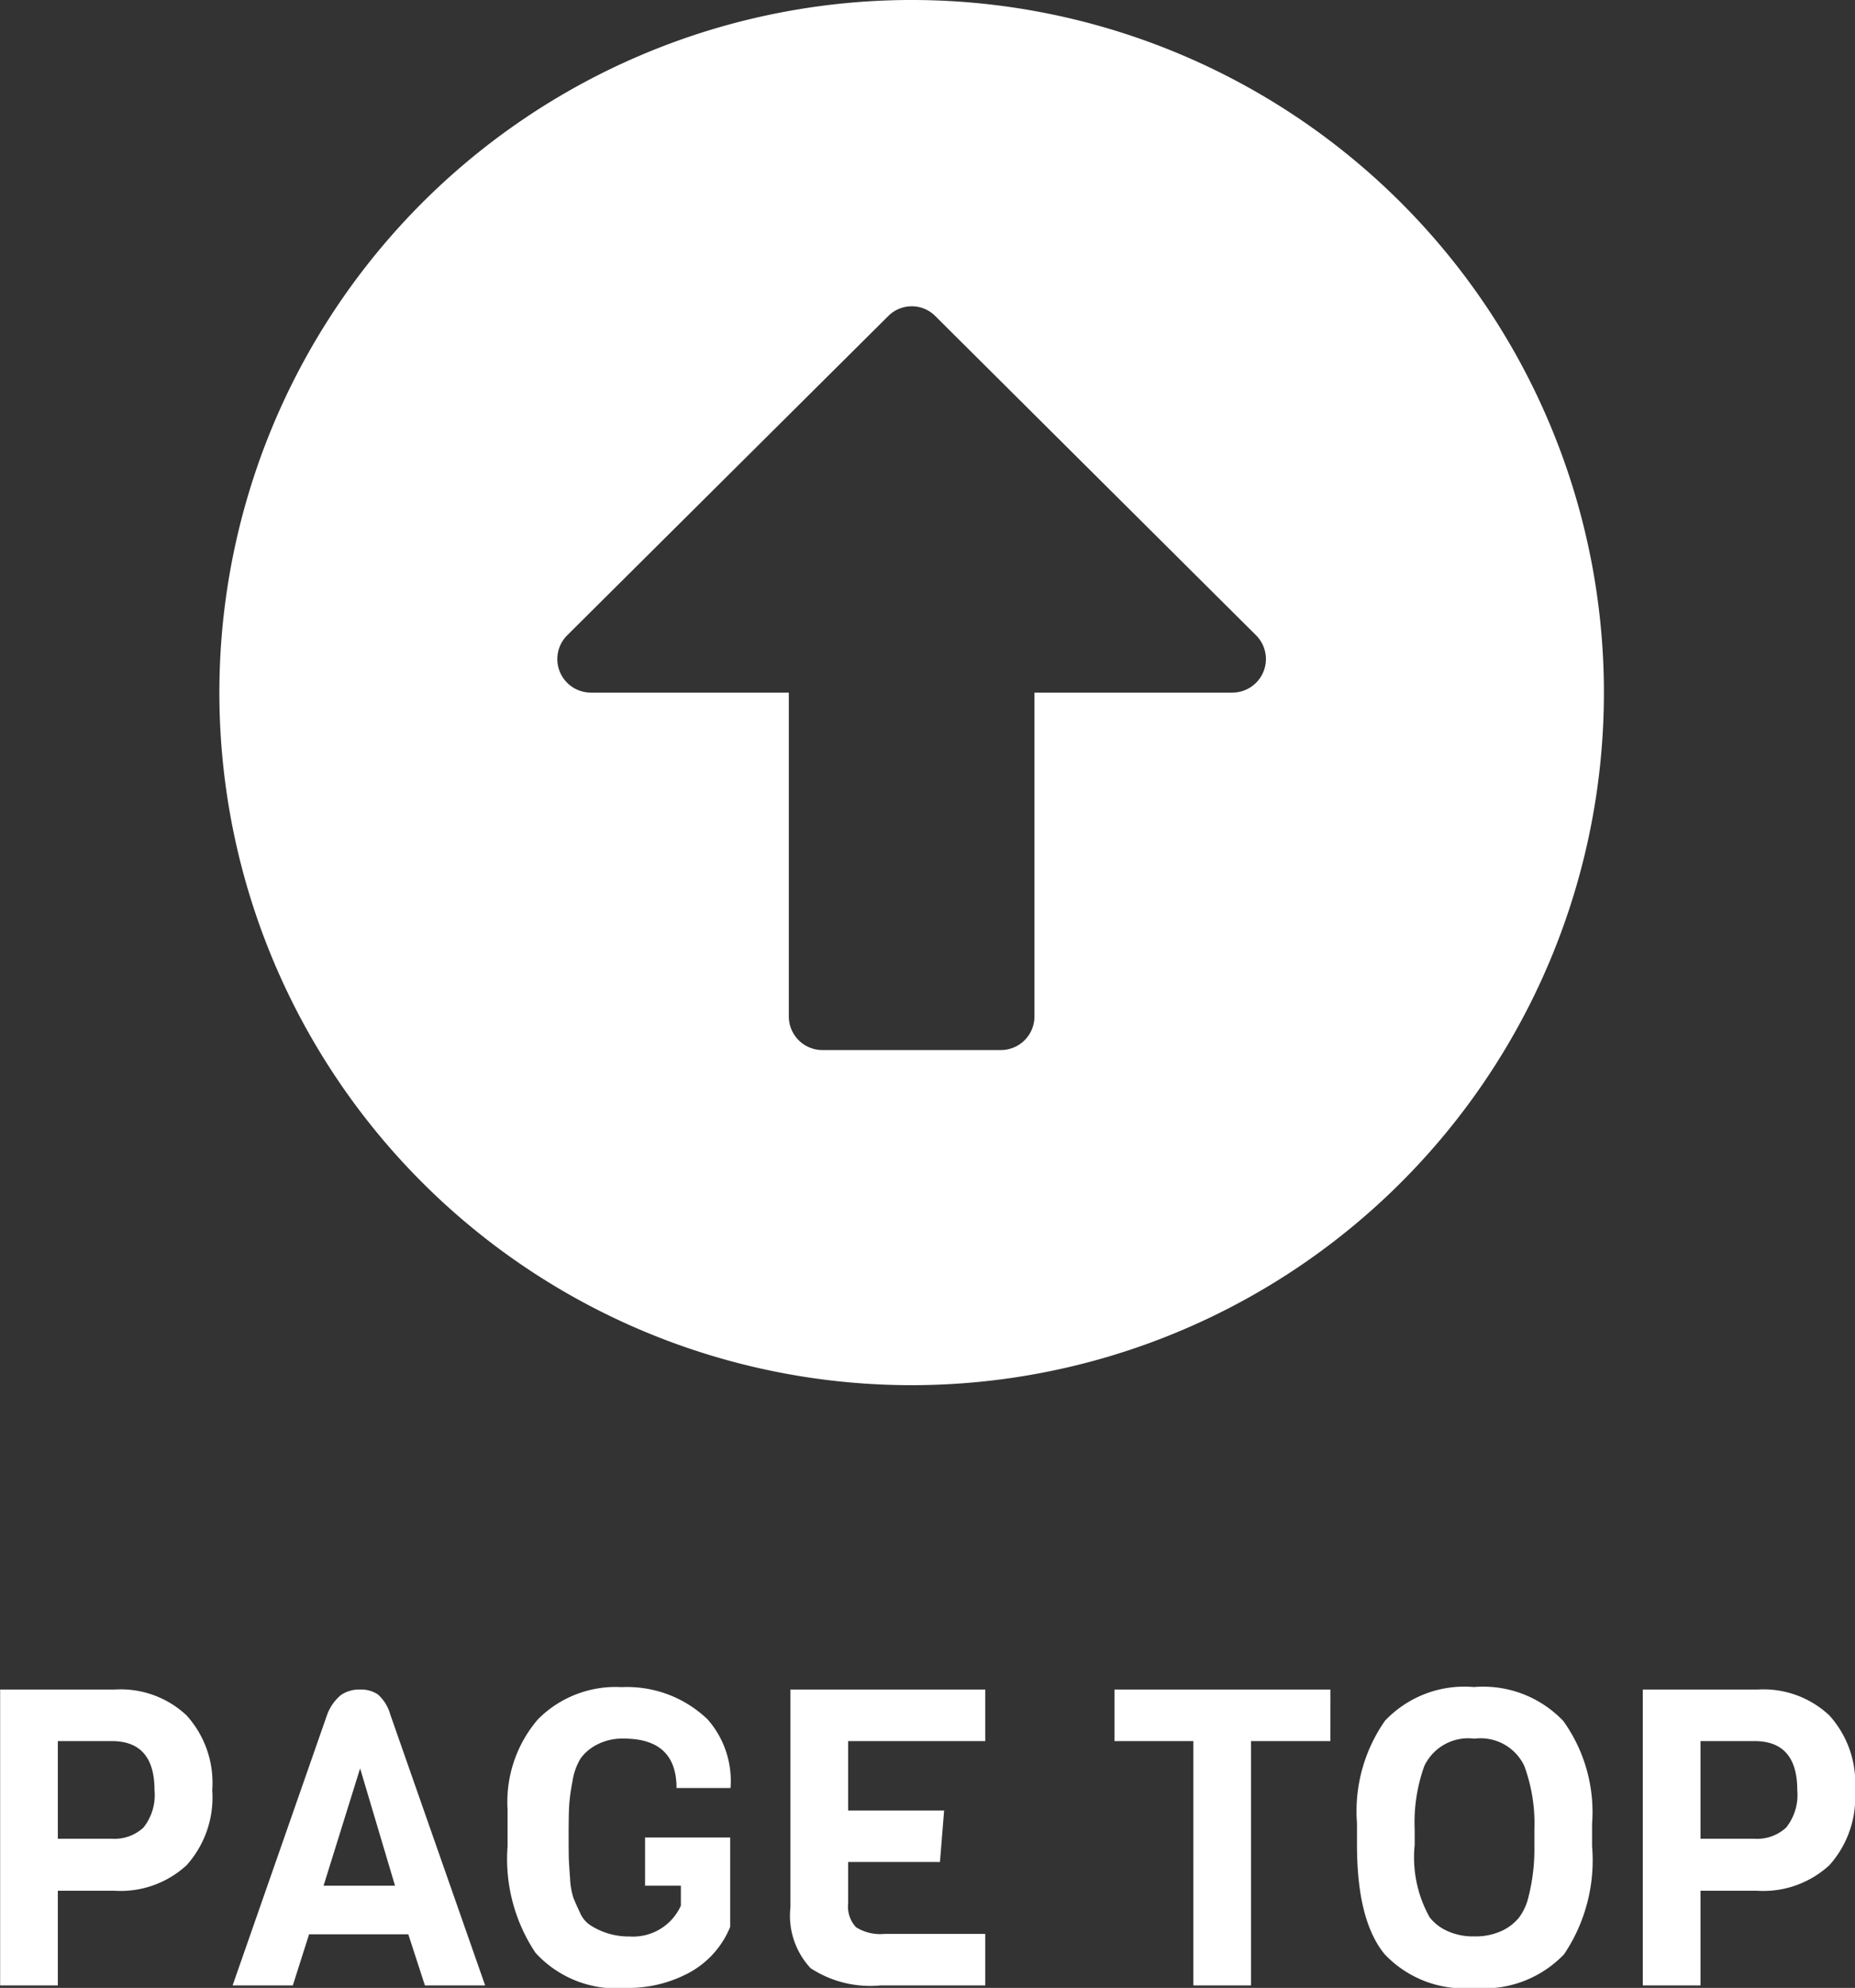 <svg xmlns="http://www.w3.org/2000/svg" width="80.388" height="86.107" viewBox="0 0 80.388 86.107"><rect x="0" y="0" width="80.388" height="86.107" fill="#333333" stroke="none"/><g transform="translate(-6851.494 -1107.635)"><path d="M.563,30.563a30,30,0,1,1,30,30A29.995,29.995,0,0,1,.563,30.563ZM35.885,44.595V30.563h8.577a1.453,1.453,0,0,0,1.028-2.48l-13.9-13.827a1.438,1.438,0,0,0-2.044,0L15.635,28.083a1.452,1.452,0,0,0,1.028,2.48H25.24V44.595a1.456,1.456,0,0,0,1.452,1.452h7.742A1.456,1.456,0,0,0,35.885,44.595Z" transform="translate(6860.438 1107.072)" fill="#fff"/><path d="M9.576-11.7a4.351,4.351,0,0,1,1.116,3.24A4.4,4.4,0,0,1,9.585-5.211,4.223,4.223,0,0,1,6.462-4.1H4V0h-2.5V-12.816H6.462A4.172,4.172,0,0,1,9.576-11.7ZM8.19-8.46q0-2.124-1.854-2.124H4v4.23h2.34A1.844,1.844,0,0,0,7.713-6.84,2.263,2.263,0,0,0,8.19-8.46ZM22.518,0h-2.61l-.72-2.214h-4.3L14.184,0h-2.61l4.1-11.736a2,2,0,0,1,.6-.846,1.389,1.389,0,0,1,.819-.234,1.3,1.3,0,0,1,.783.216,1.824,1.824,0,0,1,.531.864ZM18.612-4.32,17.1-9.4,15.516-4.32ZM23.49-6.03V-7.614A5.494,5.494,0,0,1,24.8-11.52a4.737,4.737,0,0,1,3.636-1.4,5.036,5.036,0,0,1,3.726,1.4,4.034,4.034,0,0,1,.99,2.97h-2.34q0-2.142-2.286-2.142a2.389,2.389,0,0,0-1.161.261,2,2,0,0,0-.711.6A2.7,2.7,0,0,0,26.3-8.82,7.9,7.9,0,0,0,26.154-7.7q-.018.45-.018,1.206t.009,1.017q.009.261.054.846a3.187,3.187,0,0,0,.144.837q.1.252.288.648a1.207,1.207,0,0,0,.477.558,3.059,3.059,0,0,0,1.674.468A2.269,2.269,0,0,0,31-3.456V-4.32H29.448V-6.408h3.69v3.87a3.957,3.957,0,0,1-1.764,1.98,5.564,5.564,0,0,1-2.736.666A4.738,4.738,0,0,1,24.7-1.413,7.318,7.318,0,0,1,23.49-6.03ZM44.19,0H39.654a4.72,4.72,0,0,1-3.033-.747,3.333,3.333,0,0,1-.873-2.637v-9.432H44.19v2.232H38.25v3.006h4.158l-.18,2.232H38.25v1.782a1.313,1.313,0,0,0,.342,1.044,1.983,1.983,0,0,0,1.242.288H44.19ZM59.148-10.584H55.71V0h-2.5V-10.584h-3.42v-2.232h9.36ZM70.488-7v.972a7.278,7.278,0,0,1-1.215,4.68,4.8,4.8,0,0,1-3.9,1.458A4.74,4.74,0,0,1,61.5-1.35q-1.2-1.458-1.2-4.734V-7.02a6.839,6.839,0,0,1,1.215-4.446,4.736,4.736,0,0,1,3.852-1.458,4.79,4.79,0,0,1,3.879,1.476A6.777,6.777,0,0,1,70.488-7Zm-2.5.918V-6.75A7.232,7.232,0,0,0,67.554-9.5a2.091,2.091,0,0,0-2.16-1.188A2.107,2.107,0,0,0,63.216-9.5,7.259,7.259,0,0,0,62.8-6.75v.666a5.322,5.322,0,0,0,.648,3.132,2,2,0,0,0,.747.585,2.672,2.672,0,0,0,1.188.243,2.7,2.7,0,0,0,1.179-.234,2.1,2.1,0,0,0,.756-.576,2.41,2.41,0,0,0,.414-.9A8.37,8.37,0,0,0,67.986-6.084ZM80.766-11.7a4.351,4.351,0,0,1,1.116,3.24,4.4,4.4,0,0,1-1.107,3.249A4.223,4.223,0,0,1,77.652-4.1H75.186V0h-2.5V-12.816h4.968A4.172,4.172,0,0,1,80.766-11.7ZM79.38-8.46q0-2.124-1.854-2.124h-2.34v4.23h2.34A1.844,1.844,0,0,0,78.9-6.84,2.263,2.263,0,0,0,79.38-8.46Z" transform="translate(6850 1193.635)" fill="#fff"/></g></svg>